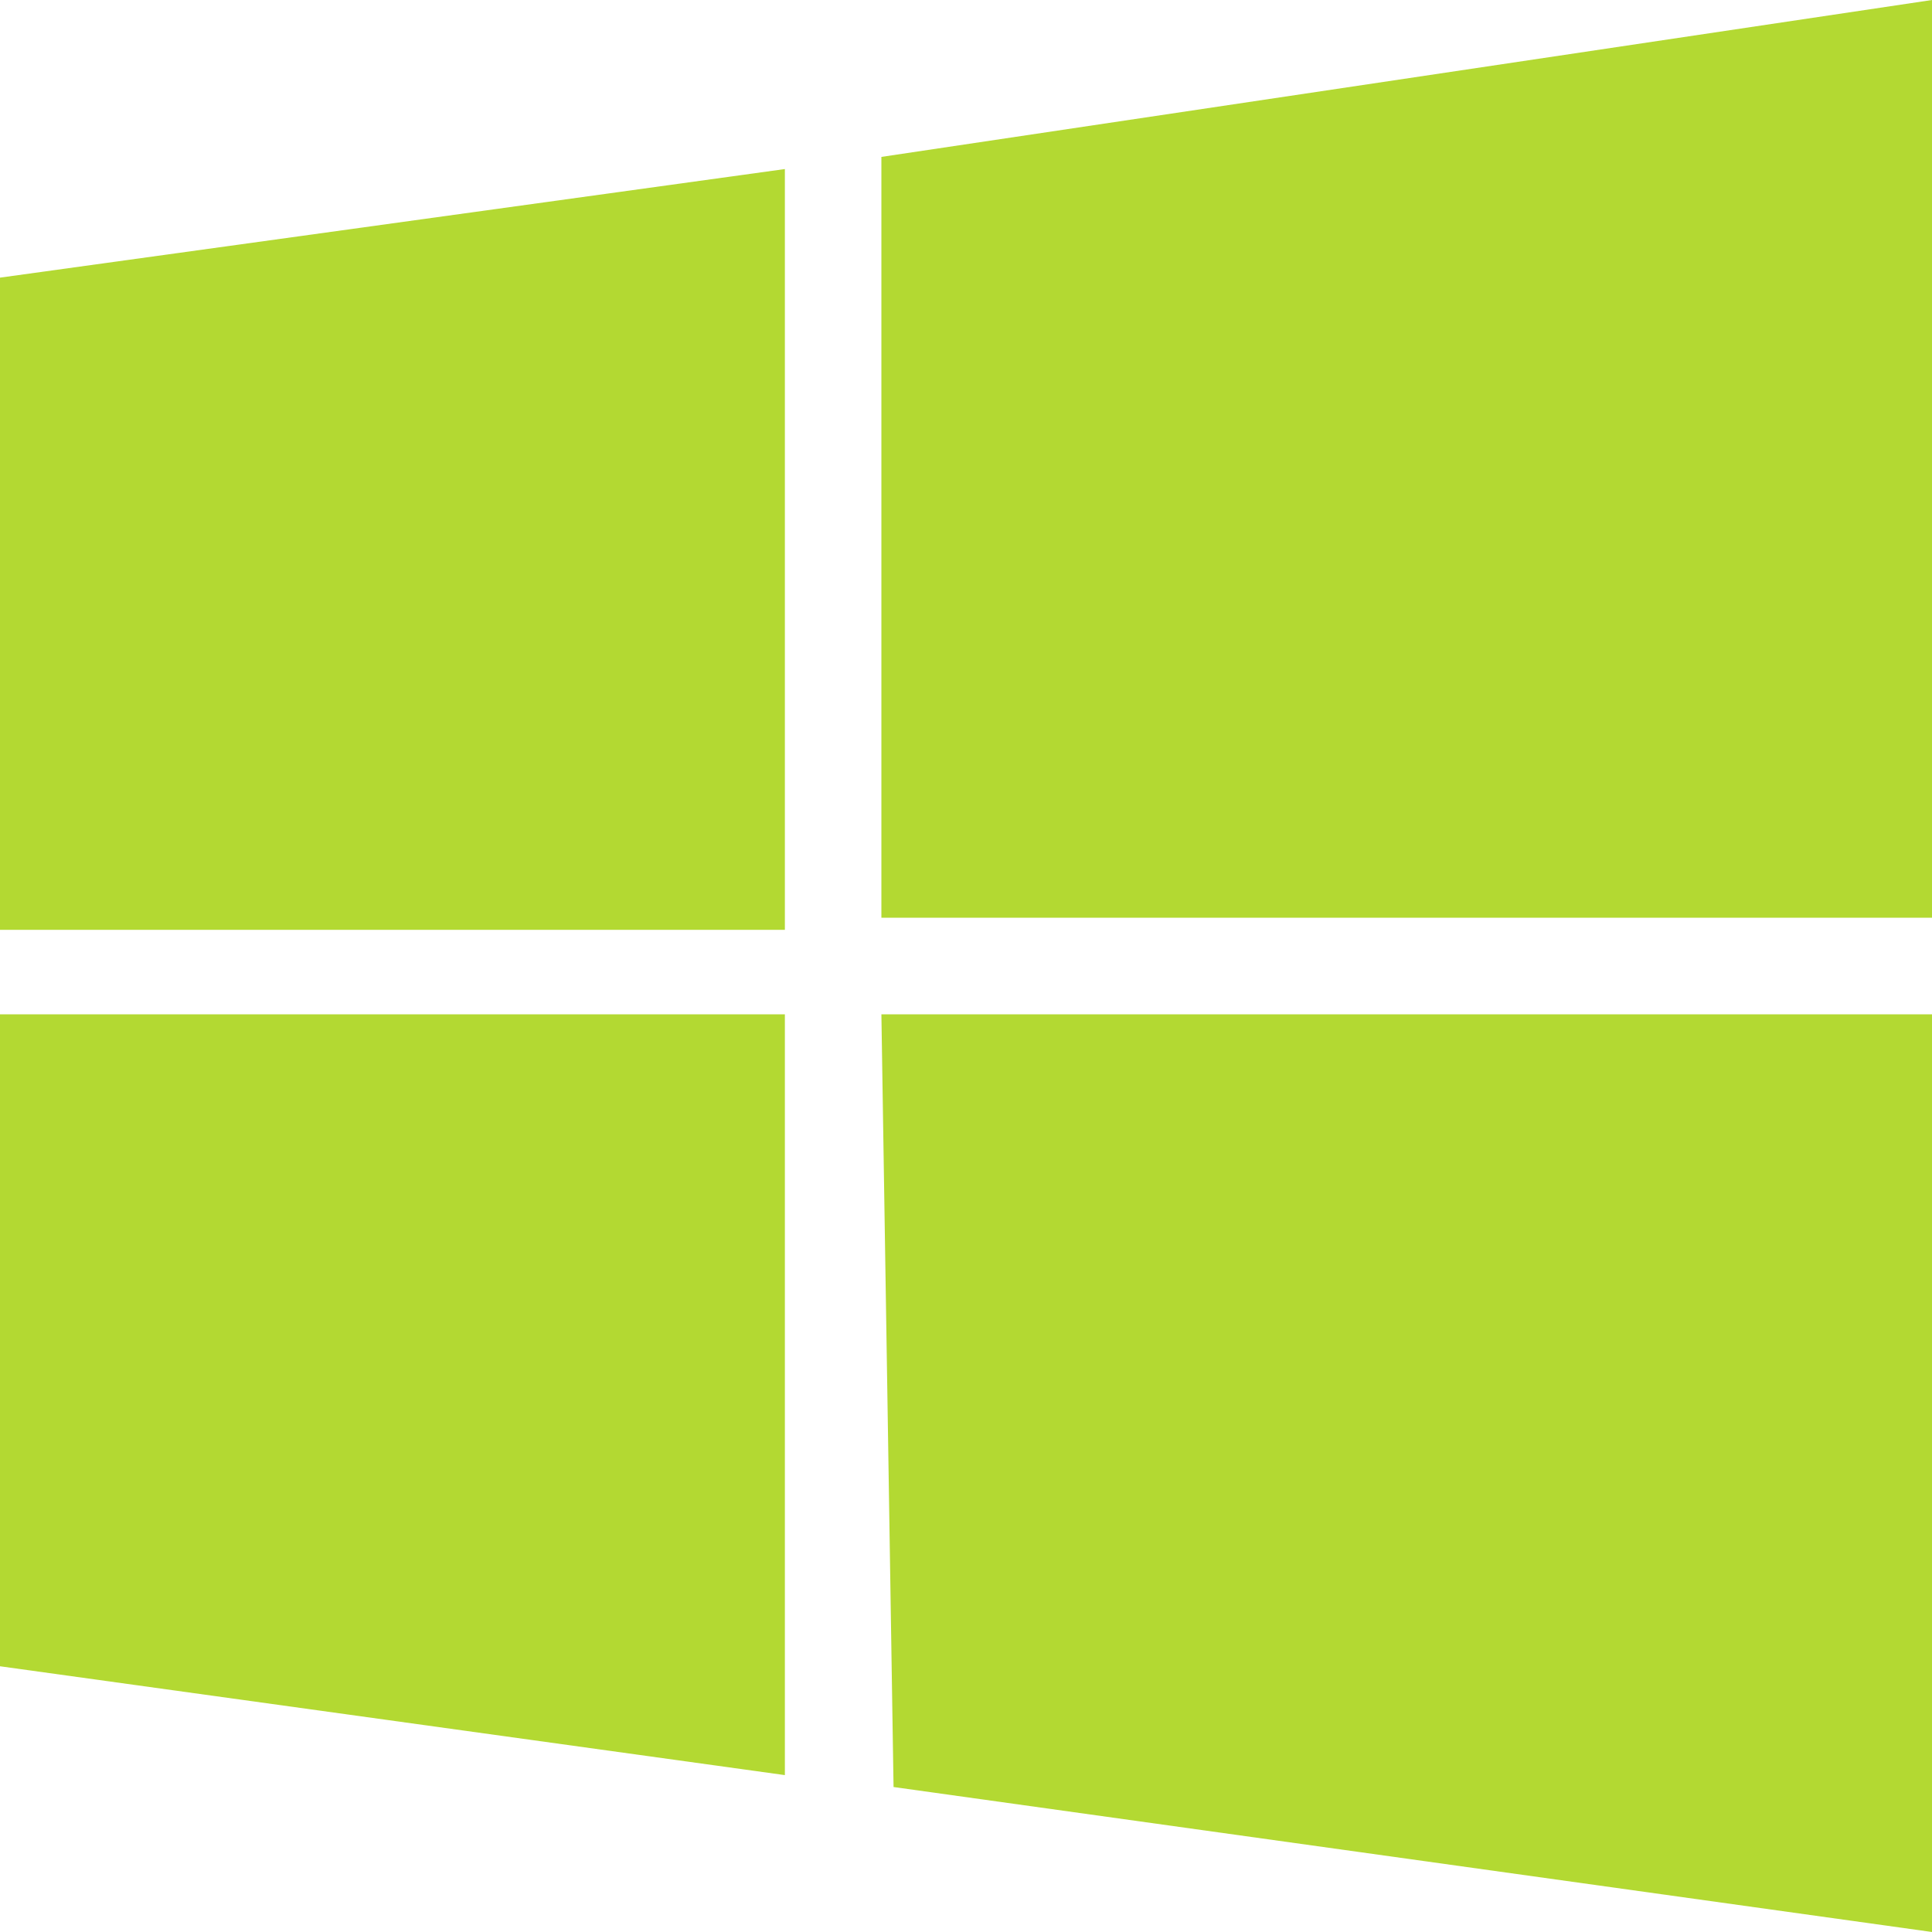 <svg role="img" width="32px" height="32px" viewBox="0 0 24 24" xmlns="http://www.w3.org/2000/svg"><title>Windows</title><path fill="#b3d932" d="M0 3.449L9.75 2.1v9.451H0m10.949-9.602L24 0v11.4H10.949M0 12.6h9.75v9.451L0 20.699M10.949 12.6H24V24l-12.9-1.801"/></svg>